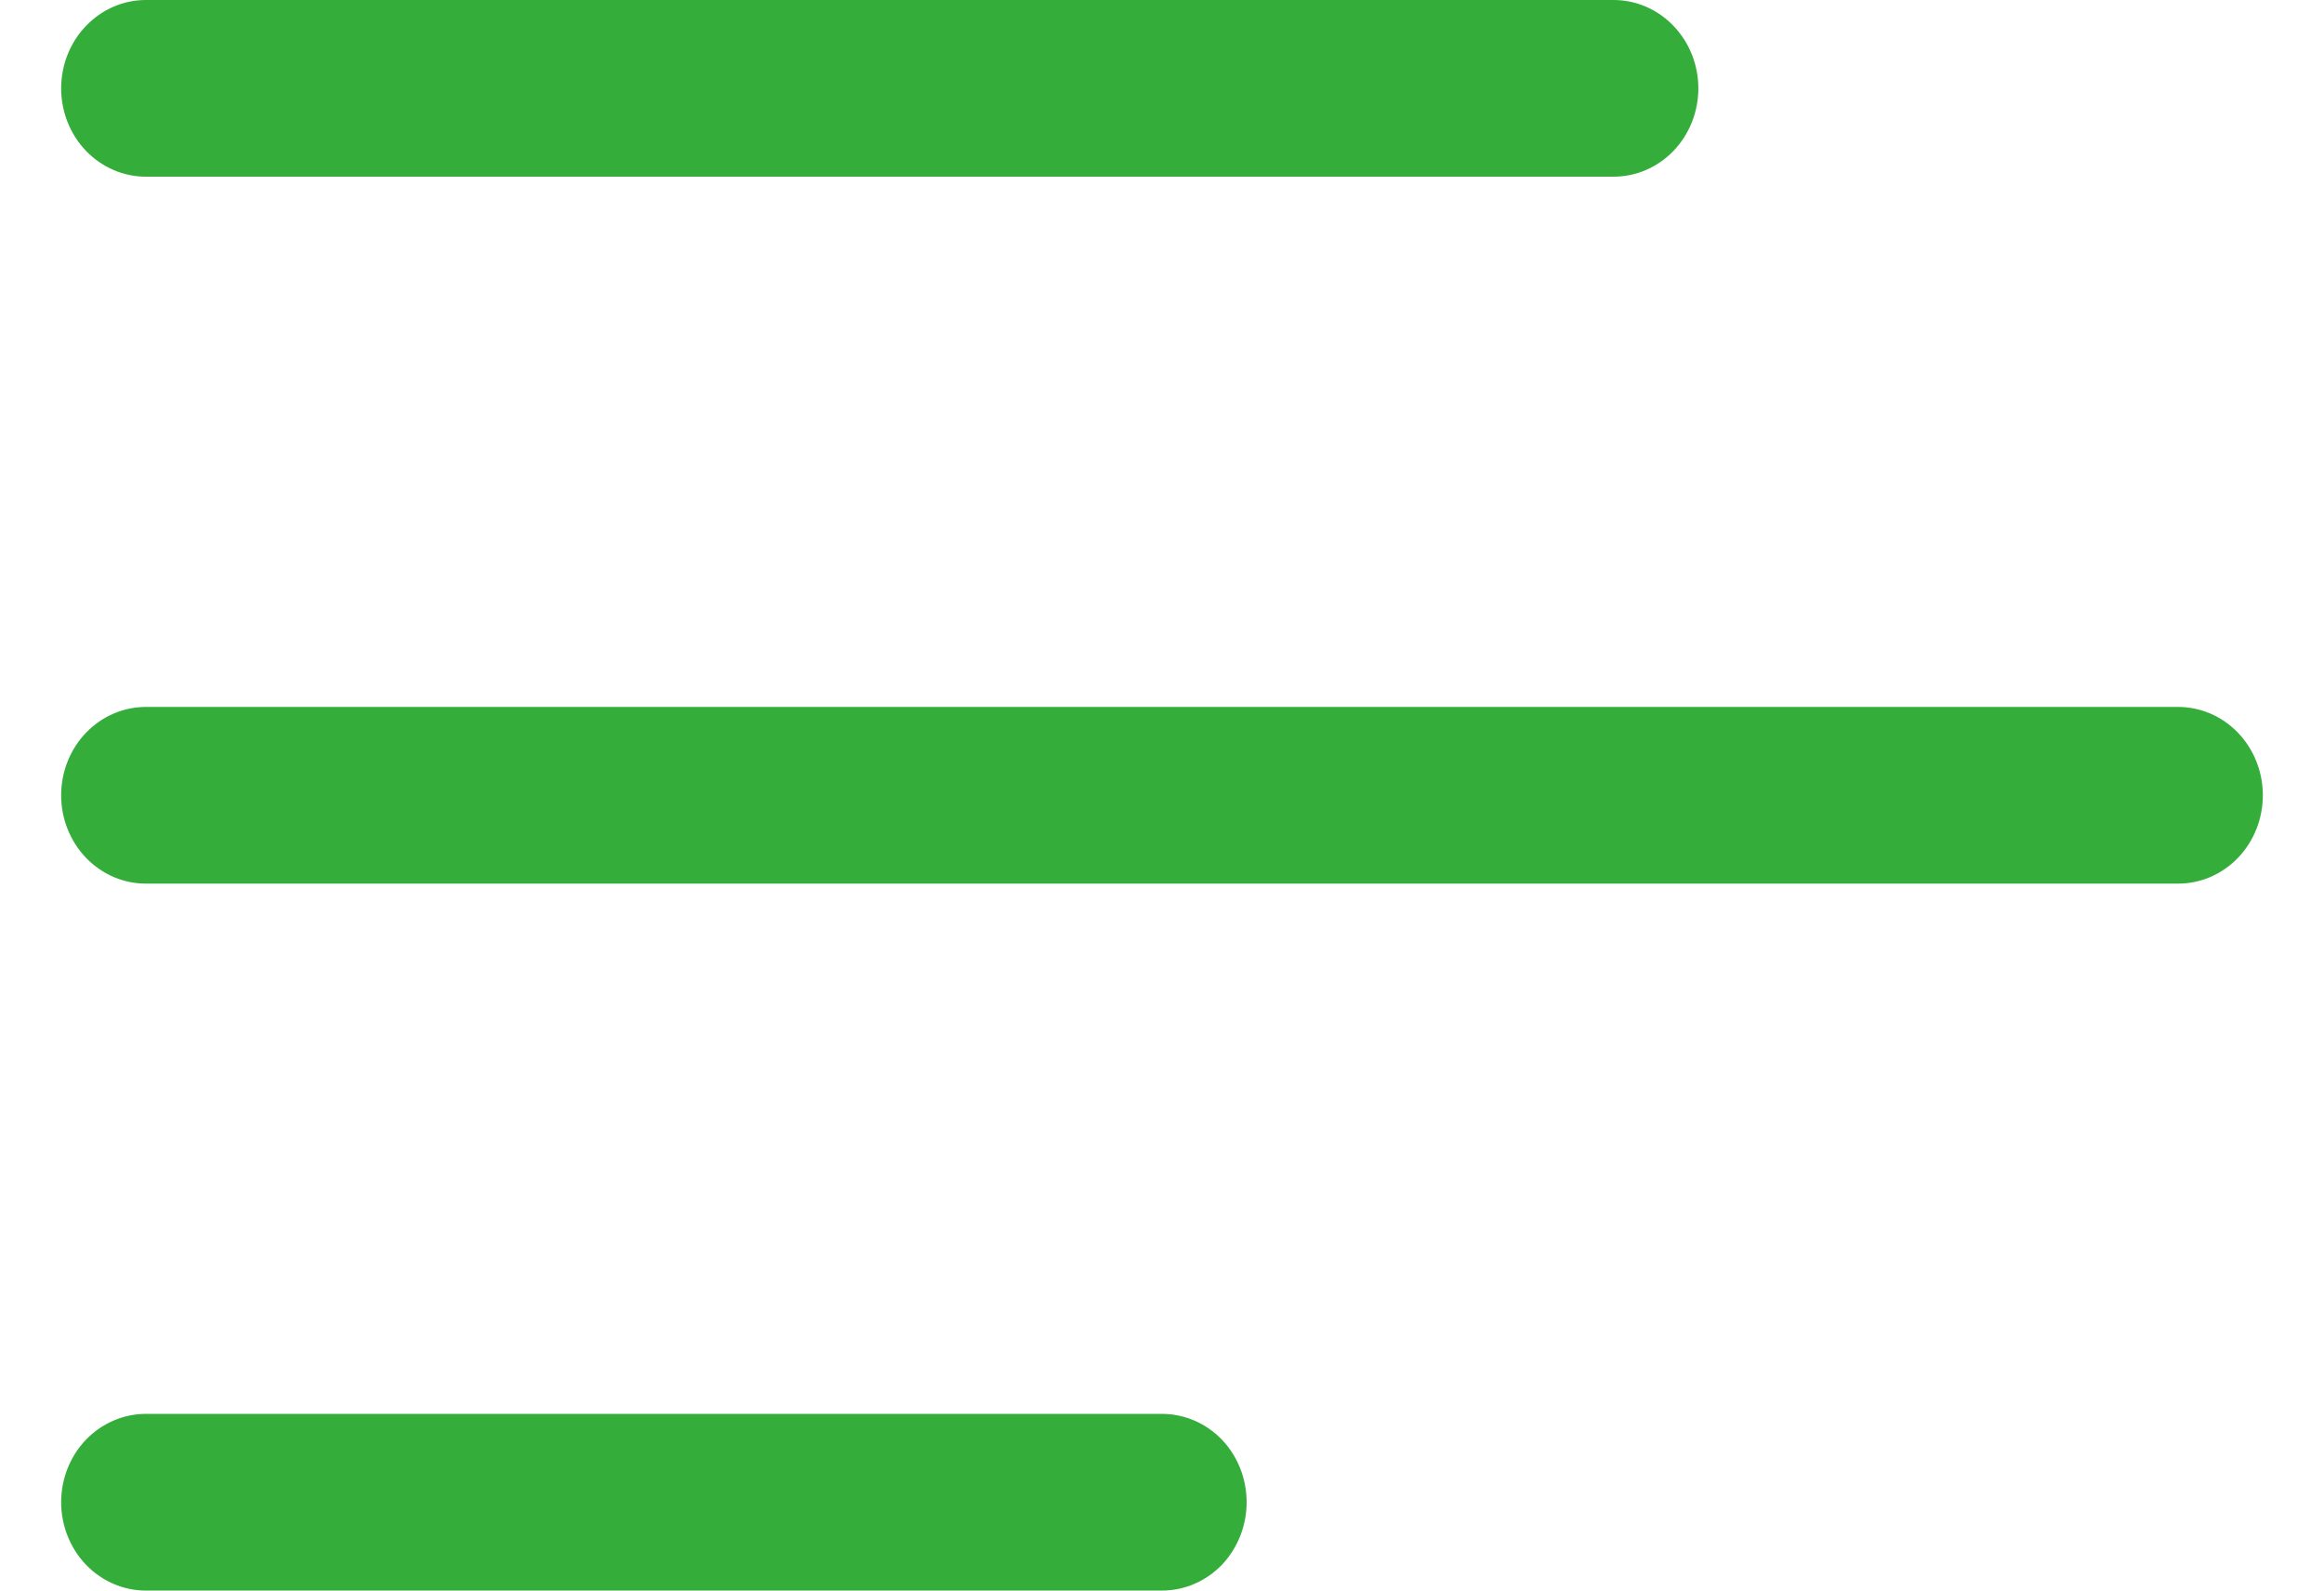 <svg width="19" height="13" viewBox="0 0 19 13" fill="none" xmlns="http://www.w3.org/2000/svg">
    <path d="M13.192 1.444H1.192C1.009 1.444 0.833 1.368 0.703 1.233C0.573 1.097 0.5 0.914 0.5 0.722C0.5 0.531 0.573 0.347 0.703 0.212C0.833 0.076 1.009 0 1.192 0H13.192C13.376 0 13.552 0.076 13.682 0.212C13.812 0.347 13.885 0.531 13.885 0.722C13.885 0.914 13.812 1.097 13.682 1.233C13.552 1.368 13.376 1.444 13.192 1.444ZM18.5 6.5C18.5 6.308 18.427 6.125 18.297 5.989C18.167 5.854 17.991 5.778 17.808 5.778H1.192C1.009 5.778 0.833 5.854 0.703 5.989C0.573 6.125 0.5 6.308 0.5 6.5C0.5 6.692 0.573 6.875 0.703 7.011C0.833 7.146 1.009 7.222 1.192 7.222H17.808C17.991 7.222 18.167 7.146 18.297 7.011C18.427 6.875 18.5 6.692 18.5 6.5ZM10.192 12.278C10.192 12.086 10.119 11.902 9.99 11.767C9.86 11.632 9.684 11.556 9.5 11.556H1.192C1.009 11.556 0.833 11.632 0.703 11.767C0.573 11.902 0.5 12.086 0.5 12.278C0.5 12.469 0.573 12.653 0.703 12.789C0.833 12.924 1.009 13 1.192 13H9.5C9.684 13 9.86 12.924 9.99 12.789C10.119 12.653 10.192 12.469 10.192 12.278Z" fill="#34AD3A"/>
</svg>